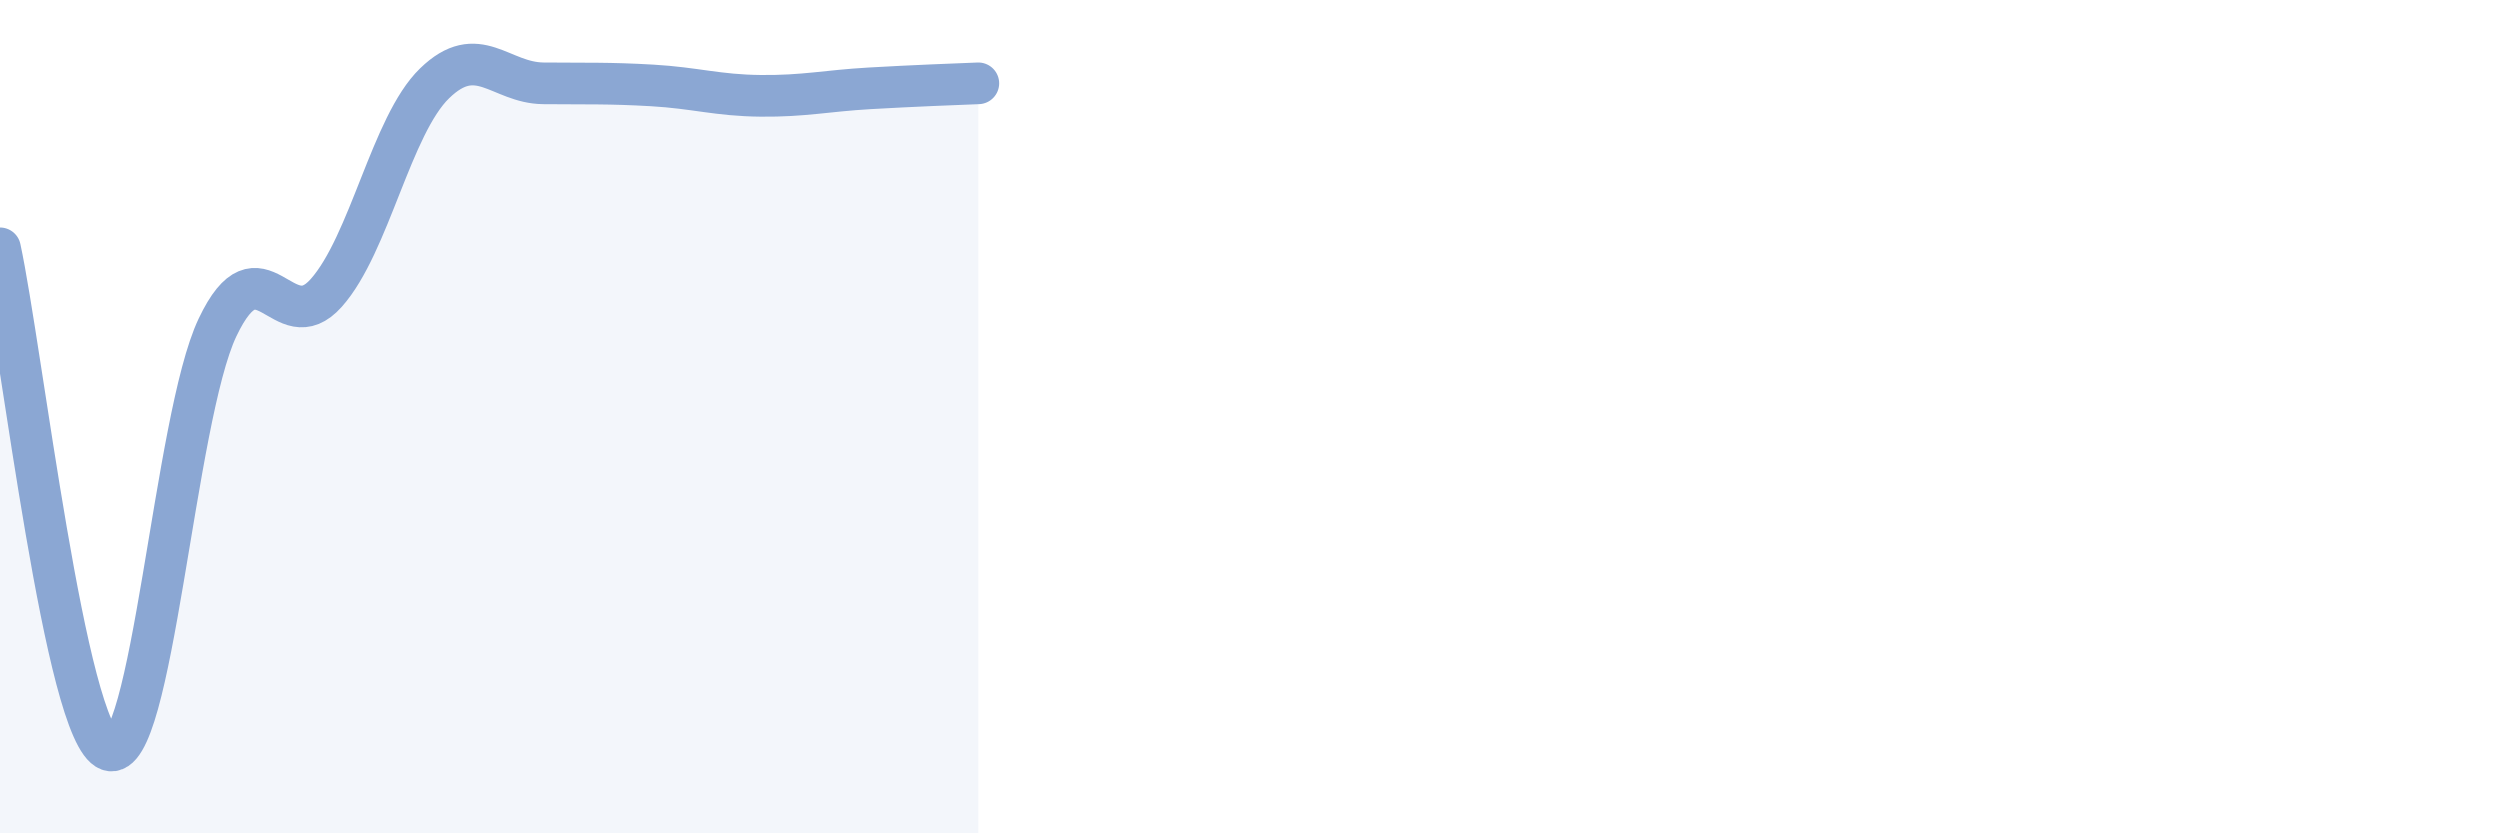 
    <svg width="60" height="20" viewBox="0 0 60 20" xmlns="http://www.w3.org/2000/svg">
      <path
        d="M 0,5.96 C 0.52,8.37 1.57,17.62 2.61,18 C 3.65,18.38 4.18,10.05 5.22,7.86 C 6.26,5.67 6.79,8.2 7.83,7.03 C 8.87,5.86 9.39,3.01 10.43,2 C 11.47,0.99 12,1.99 13.04,2 C 14.08,2.01 14.61,1.99 15.65,2.05 C 16.69,2.11 17.22,2.29 18.26,2.3 C 19.3,2.31 19.83,2.18 20.87,2.12 C 21.91,2.06 22.96,2.02 23.48,2L23.48 20L0 20Z"
        fill="#8ba7d3"
        opacity="0.1"
        stroke-linecap="round"
        stroke-linejoin="round"
      />
      <path
        d="M 0,5.96 C 0.52,8.37 1.57,17.62 2.61,18 C 3.65,18.38 4.18,10.05 5.22,7.86 C 6.26,5.67 6.79,8.2 7.83,7.03 C 8.87,5.86 9.39,3.01 10.43,2 C 11.47,0.99 12,1.99 13.04,2 C 14.08,2.01 14.61,1.99 15.65,2.05 C 16.69,2.11 17.22,2.29 18.26,2.3 C 19.3,2.31 19.83,2.18 20.87,2.12 C 21.91,2.06 22.96,2.02 23.48,2"
        stroke="#8ba7d3"
        stroke-width="1"
        fill="none"
        stroke-linecap="round"
        stroke-linejoin="round"
      />
    </svg>
  